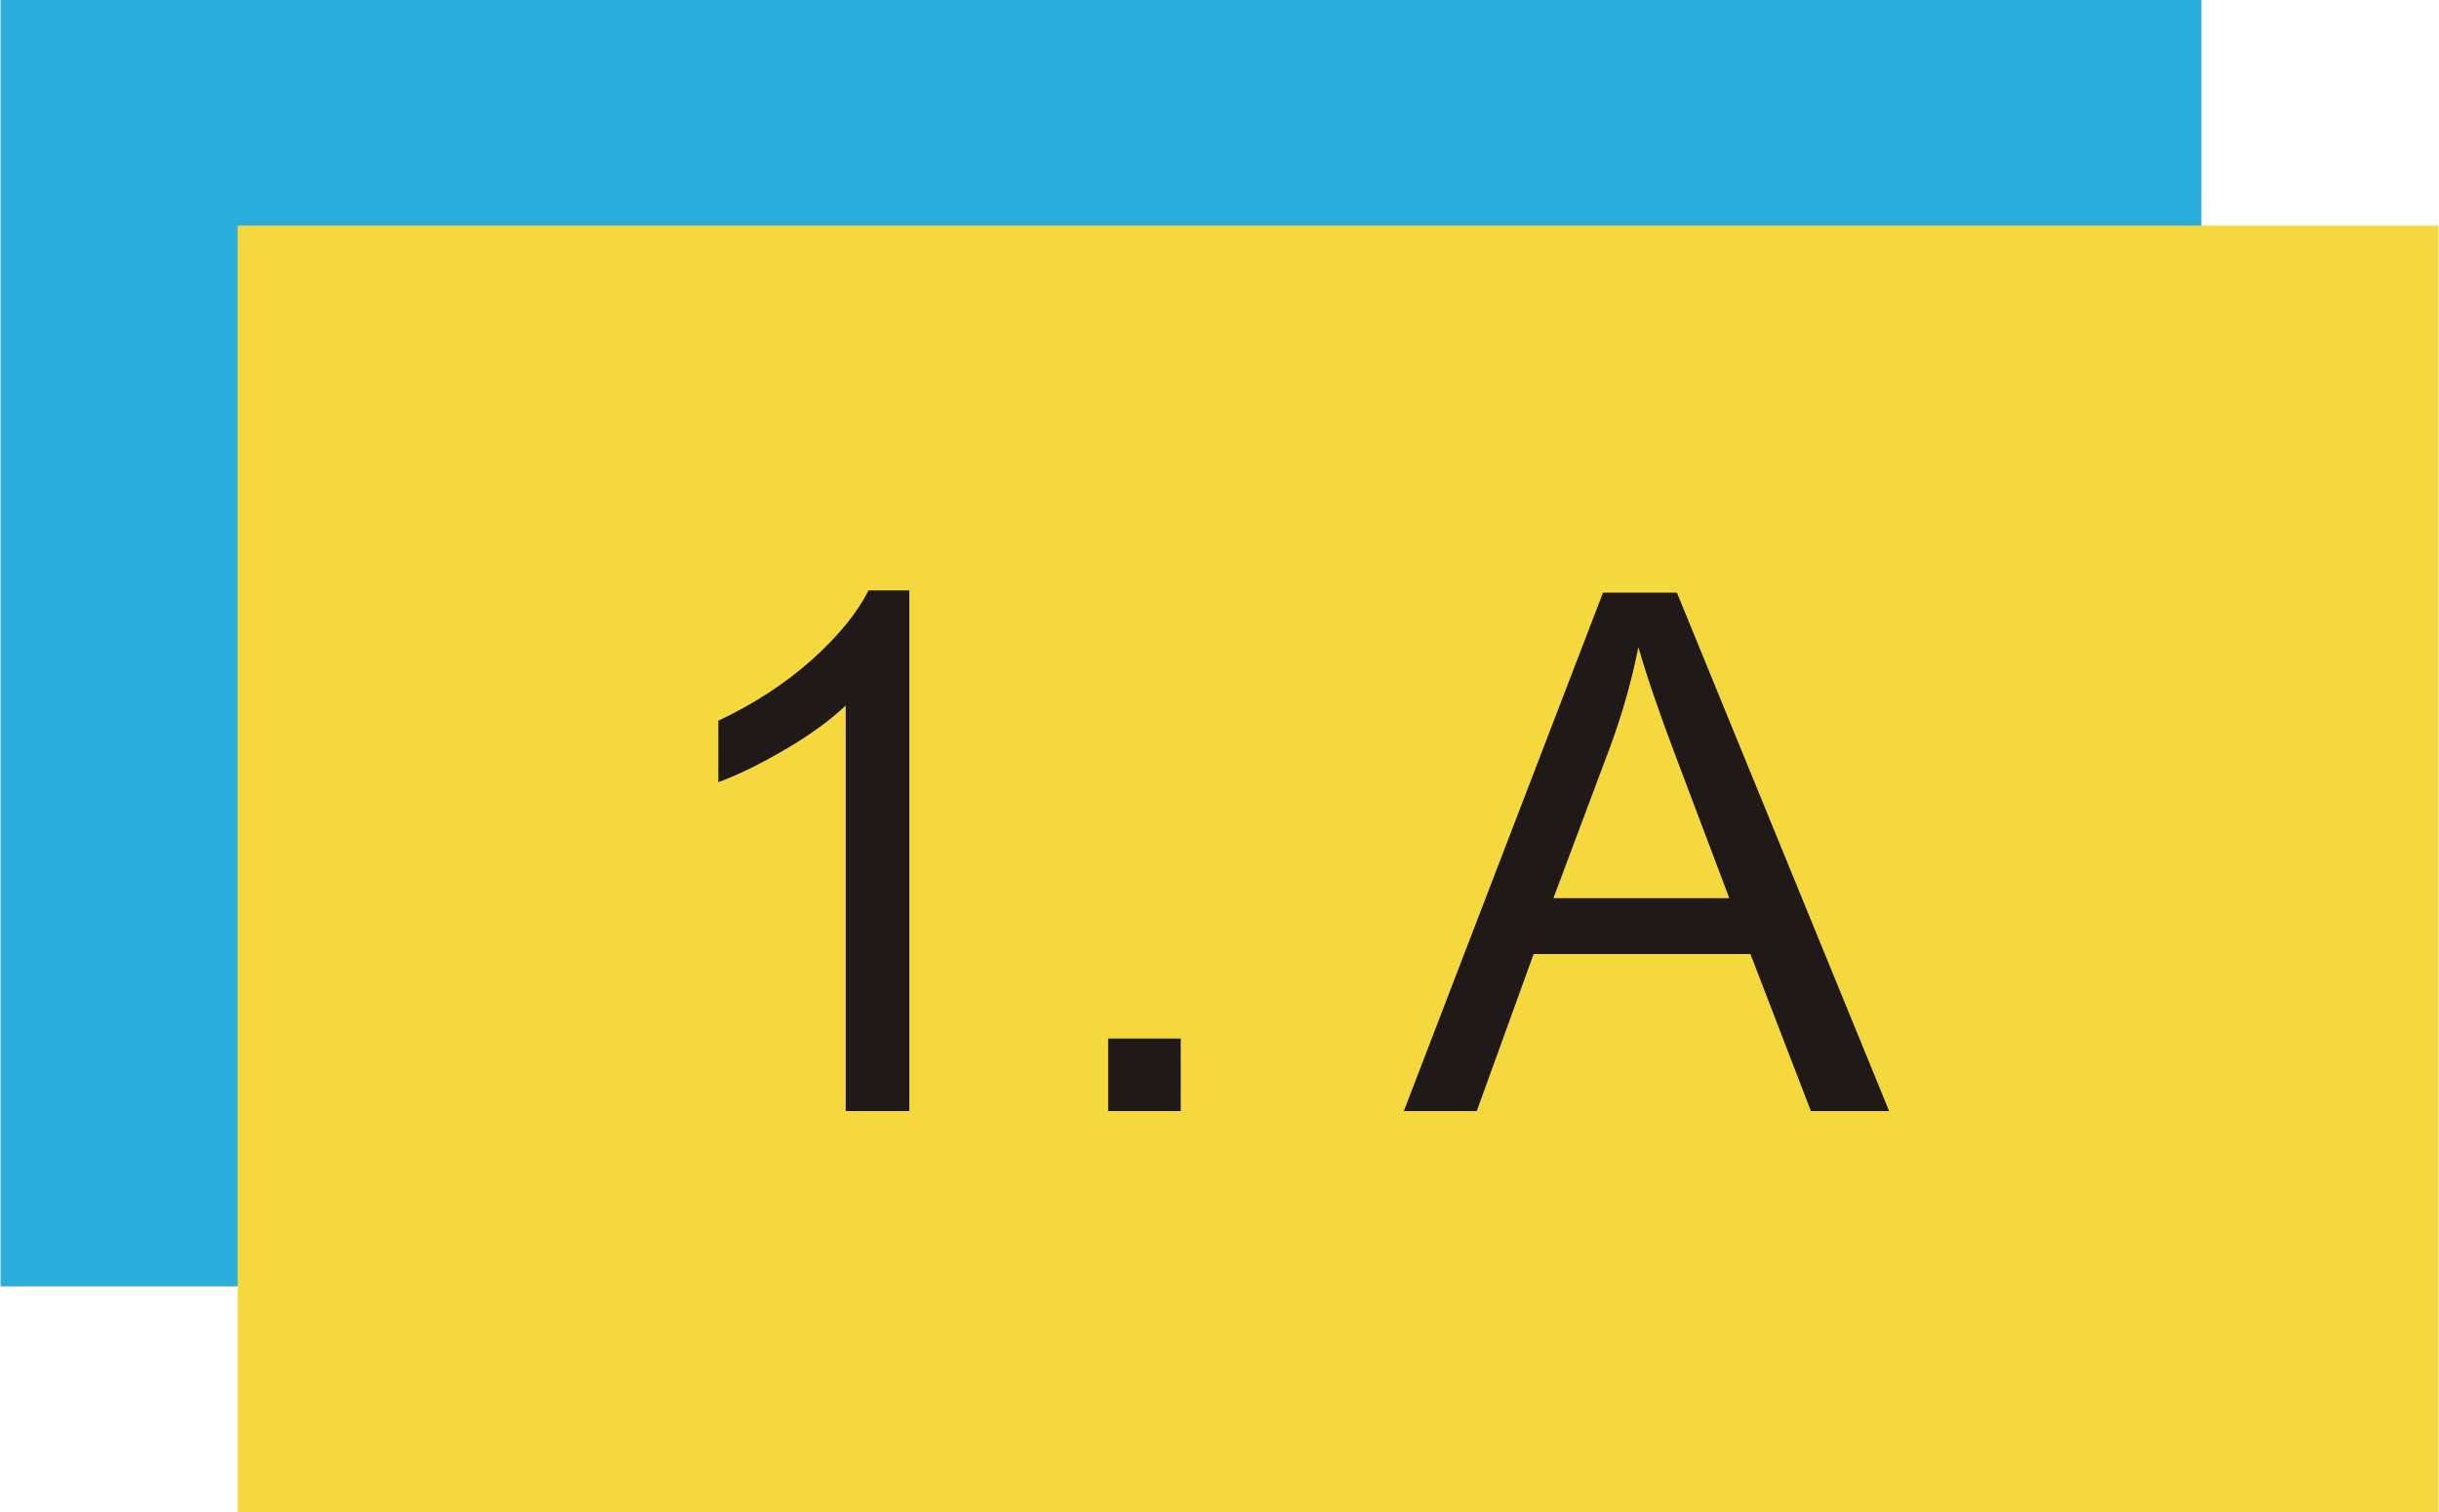 <?xml version="1.0" encoding="UTF-8"?>
<!DOCTYPE svg PUBLIC "-//W3C//DTD SVG 1.1//EN" "http://www.w3.org/Graphics/SVG/1.1/DTD/svg11.dtd">
<!-- Creator: CorelDRAW -->
<svg xmlns="http://www.w3.org/2000/svg" xml:space="preserve" width="300px" height="186px" style="shape-rendering:geometricPrecision; text-rendering:geometricPrecision; image-rendering:optimizeQuality; fill-rule:evenodd; clip-rule:evenodd"
viewBox="0 0 273.774 169.819"
 xmlns:xlink="http://www.w3.org/1999/xlink">
 <defs>
  <style type="text/css">
   <![CDATA[
    .fil0 {fill:#2CAEDC}
    .fil1 {fill:#F5D83D}
    .fil2 {fill:#1F1A17;fill-rule:nonzero}
   ]]>
  </style>
 </defs>
 <g id="Vrstva_x0020_1">
  <g id="_209361960">
   <rect id="_209361840" class="fil0" x="0" width="247.153" height="144.476"/>
   <rect id="_209362224" class="fil1" x="26.621" y="25.343" width="247.153" height="144.476"/>
   <path id="_209361984" class="fil2" d="M102.056 124.791l-7.145 0 0 -45.553c-1.722,1.641 -3.972,3.281 -6.765,4.921 -2.806,1.641 -5.314,2.874 -7.538,3.688l0 -6.901c3.999,-1.884 7.497,-4.162 10.493,-6.833 2.983,-2.684 5.111,-5.274 6.358,-7.796l4.596 0 0 58.473zm22.329 0l0 -8.148 8.148 0 0 8.148 -8.148 0zm33.202 0l22.37 -58.229 8.297 0 23.834 58.229 -8.785 0 -6.792 -17.638 -24.349 0 -6.385 17.638 -8.189 0zm16.798 -23.915l19.753 0 -6.087 -16.12c-1.844,-4.894 -3.227,-8.921 -4.121,-12.08 -0.746,3.742 -1.79,7.443 -3.145,11.131l-6.399 17.069z"/>
  </g>
 </g>
</svg>
